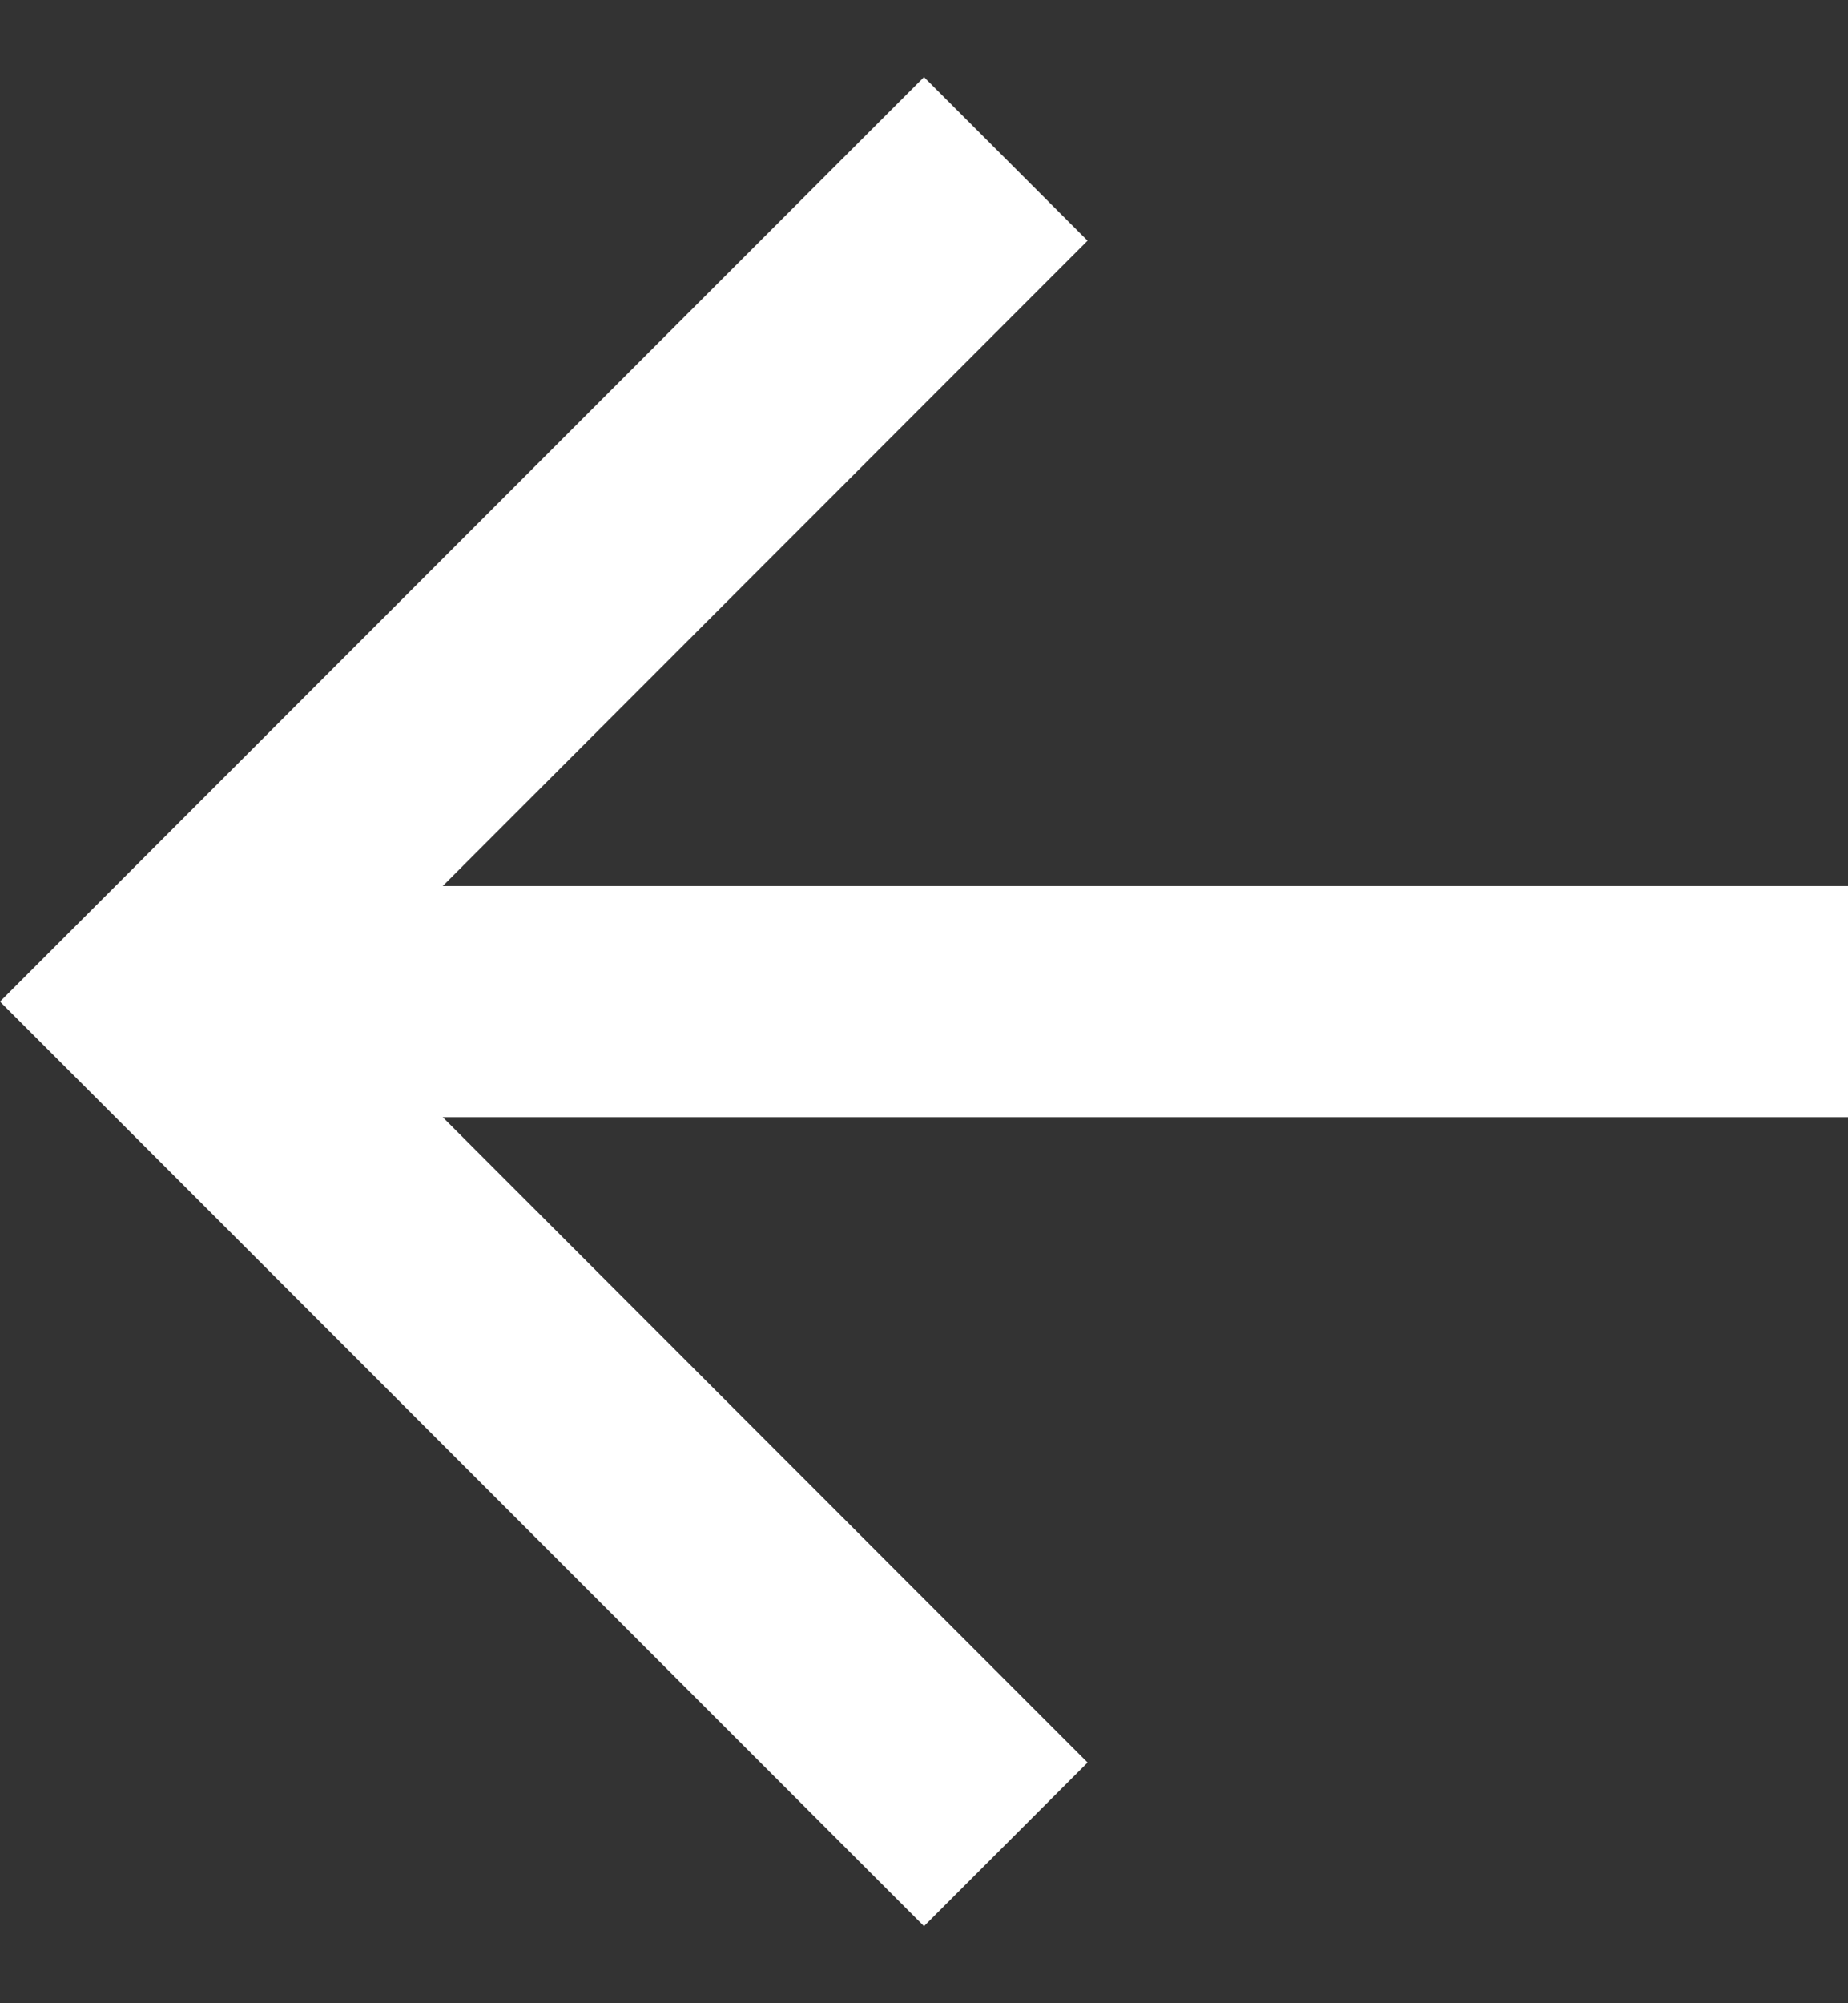 <svg width="12" height="13" viewBox="0 0 12 13" fill="none" xmlns="http://www.w3.org/2000/svg">
<rect x="0" y="0" width="12" height="13" fill="#333333" stroke="none"/>
<path d="M6 12.5L0 6.5L6 0.5L7.062 1.562L2.875 5.75H12V7.25H2.875L7.062 11.438L6 12.5Z" fill="white"/>
</svg>
